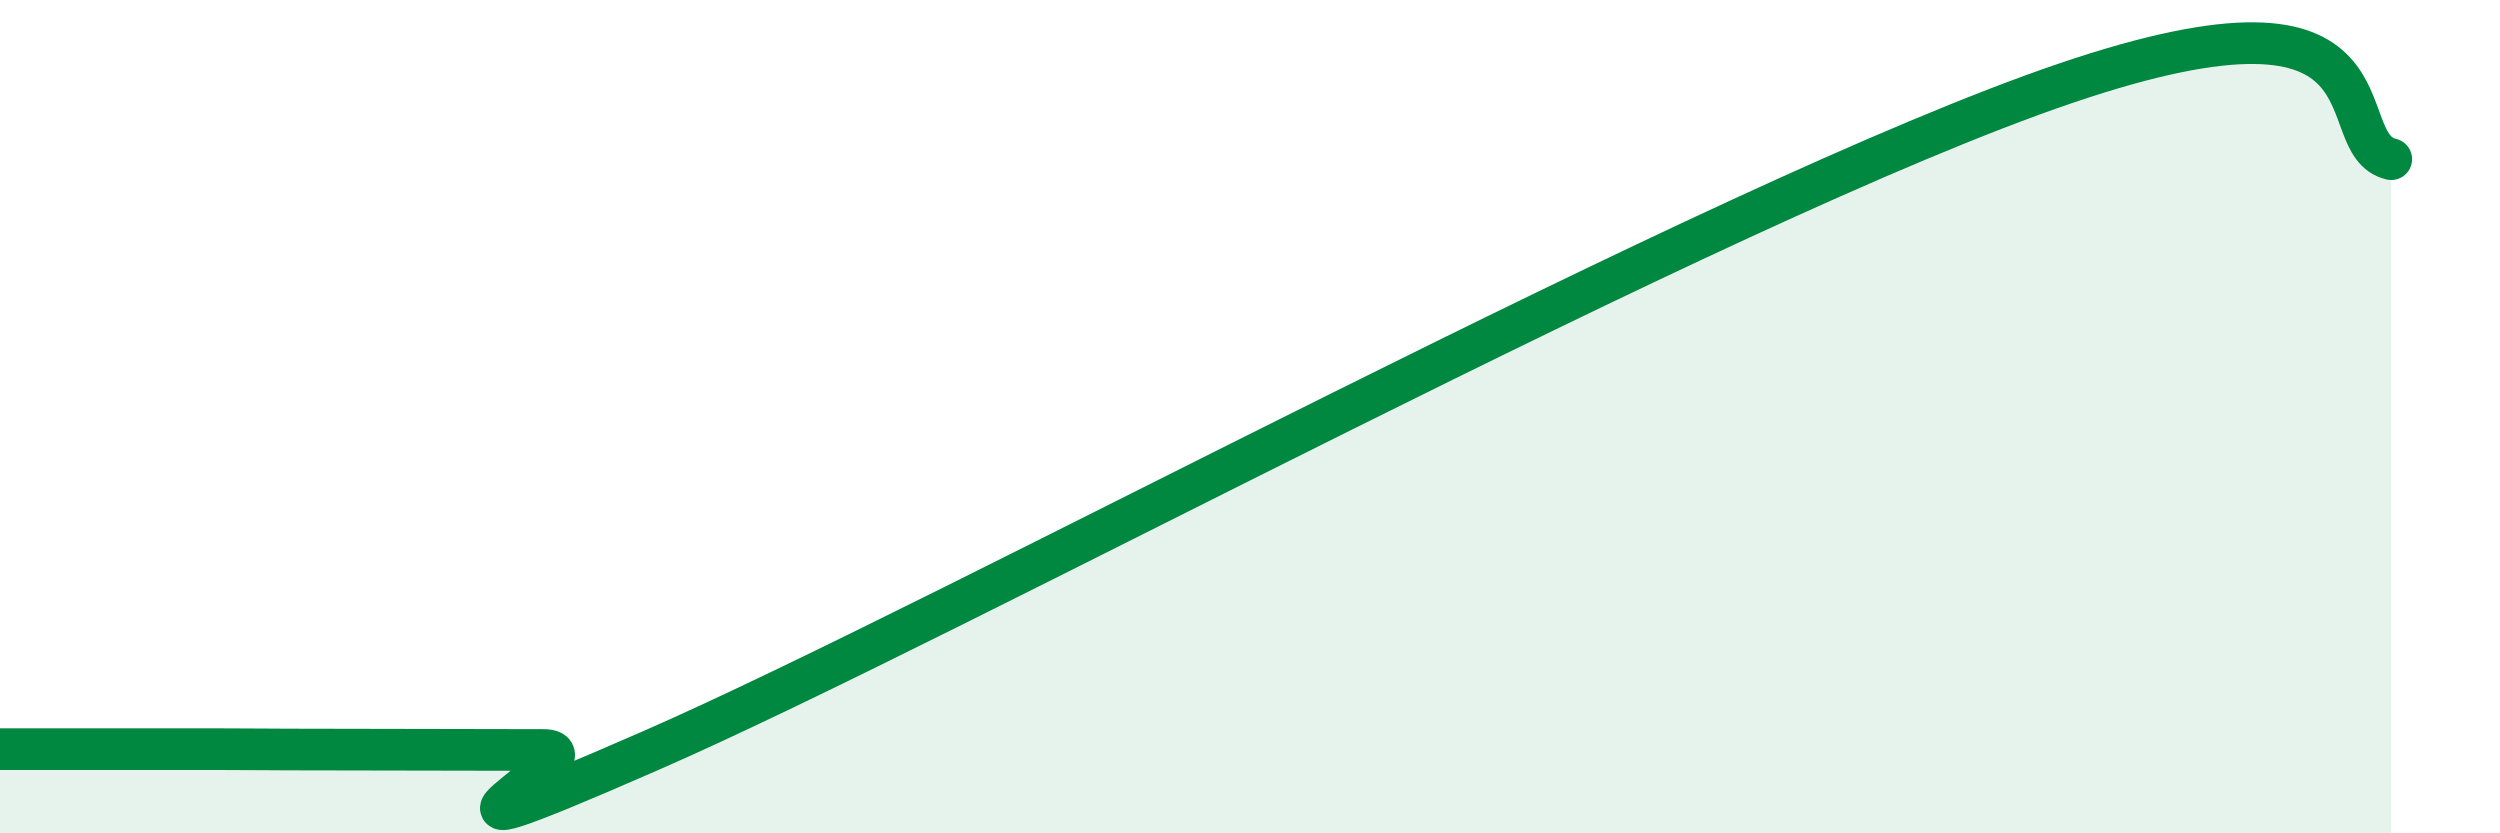 
    <svg width="60" height="20" viewBox="0 0 60 20" xmlns="http://www.w3.org/2000/svg">
      <path
        d="M 0,17.98 C 0.52,17.98 1.57,17.98 2.61,17.98 C 3.65,17.98 4.18,17.98 5.22,17.98 C 6.26,17.98 6.27,17.99 7.83,17.99 C 9.39,17.99 11.48,18 13.04,18 C 14.6,18 8.34,21.2 15.65,18 C 22.96,14.8 41.22,4.84 49.57,2 C 57.92,-0.84 55.83,3.46 57.39,3.82L57.39 20L0 20Z"
        fill="#008740"
        opacity="0.1"
        stroke-linecap="round"
        stroke-linejoin="round"
      />
      <path
        d="M 0,17.98 C 0.52,17.98 1.57,17.98 2.61,17.98 C 3.65,17.98 4.18,17.98 5.22,17.98 C 6.26,17.98 6.27,17.99 7.83,17.99 C 9.39,17.99 11.48,18 13.04,18 C 14.6,18 8.34,21.2 15.65,18 C 22.96,14.8 41.22,4.84 49.57,2 C 57.92,-0.84 55.83,3.46 57.39,3.82"
        stroke="#008740"
        stroke-width="1"
        fill="none"
        stroke-linecap="round"
        stroke-linejoin="round"
      />
    </svg>
  